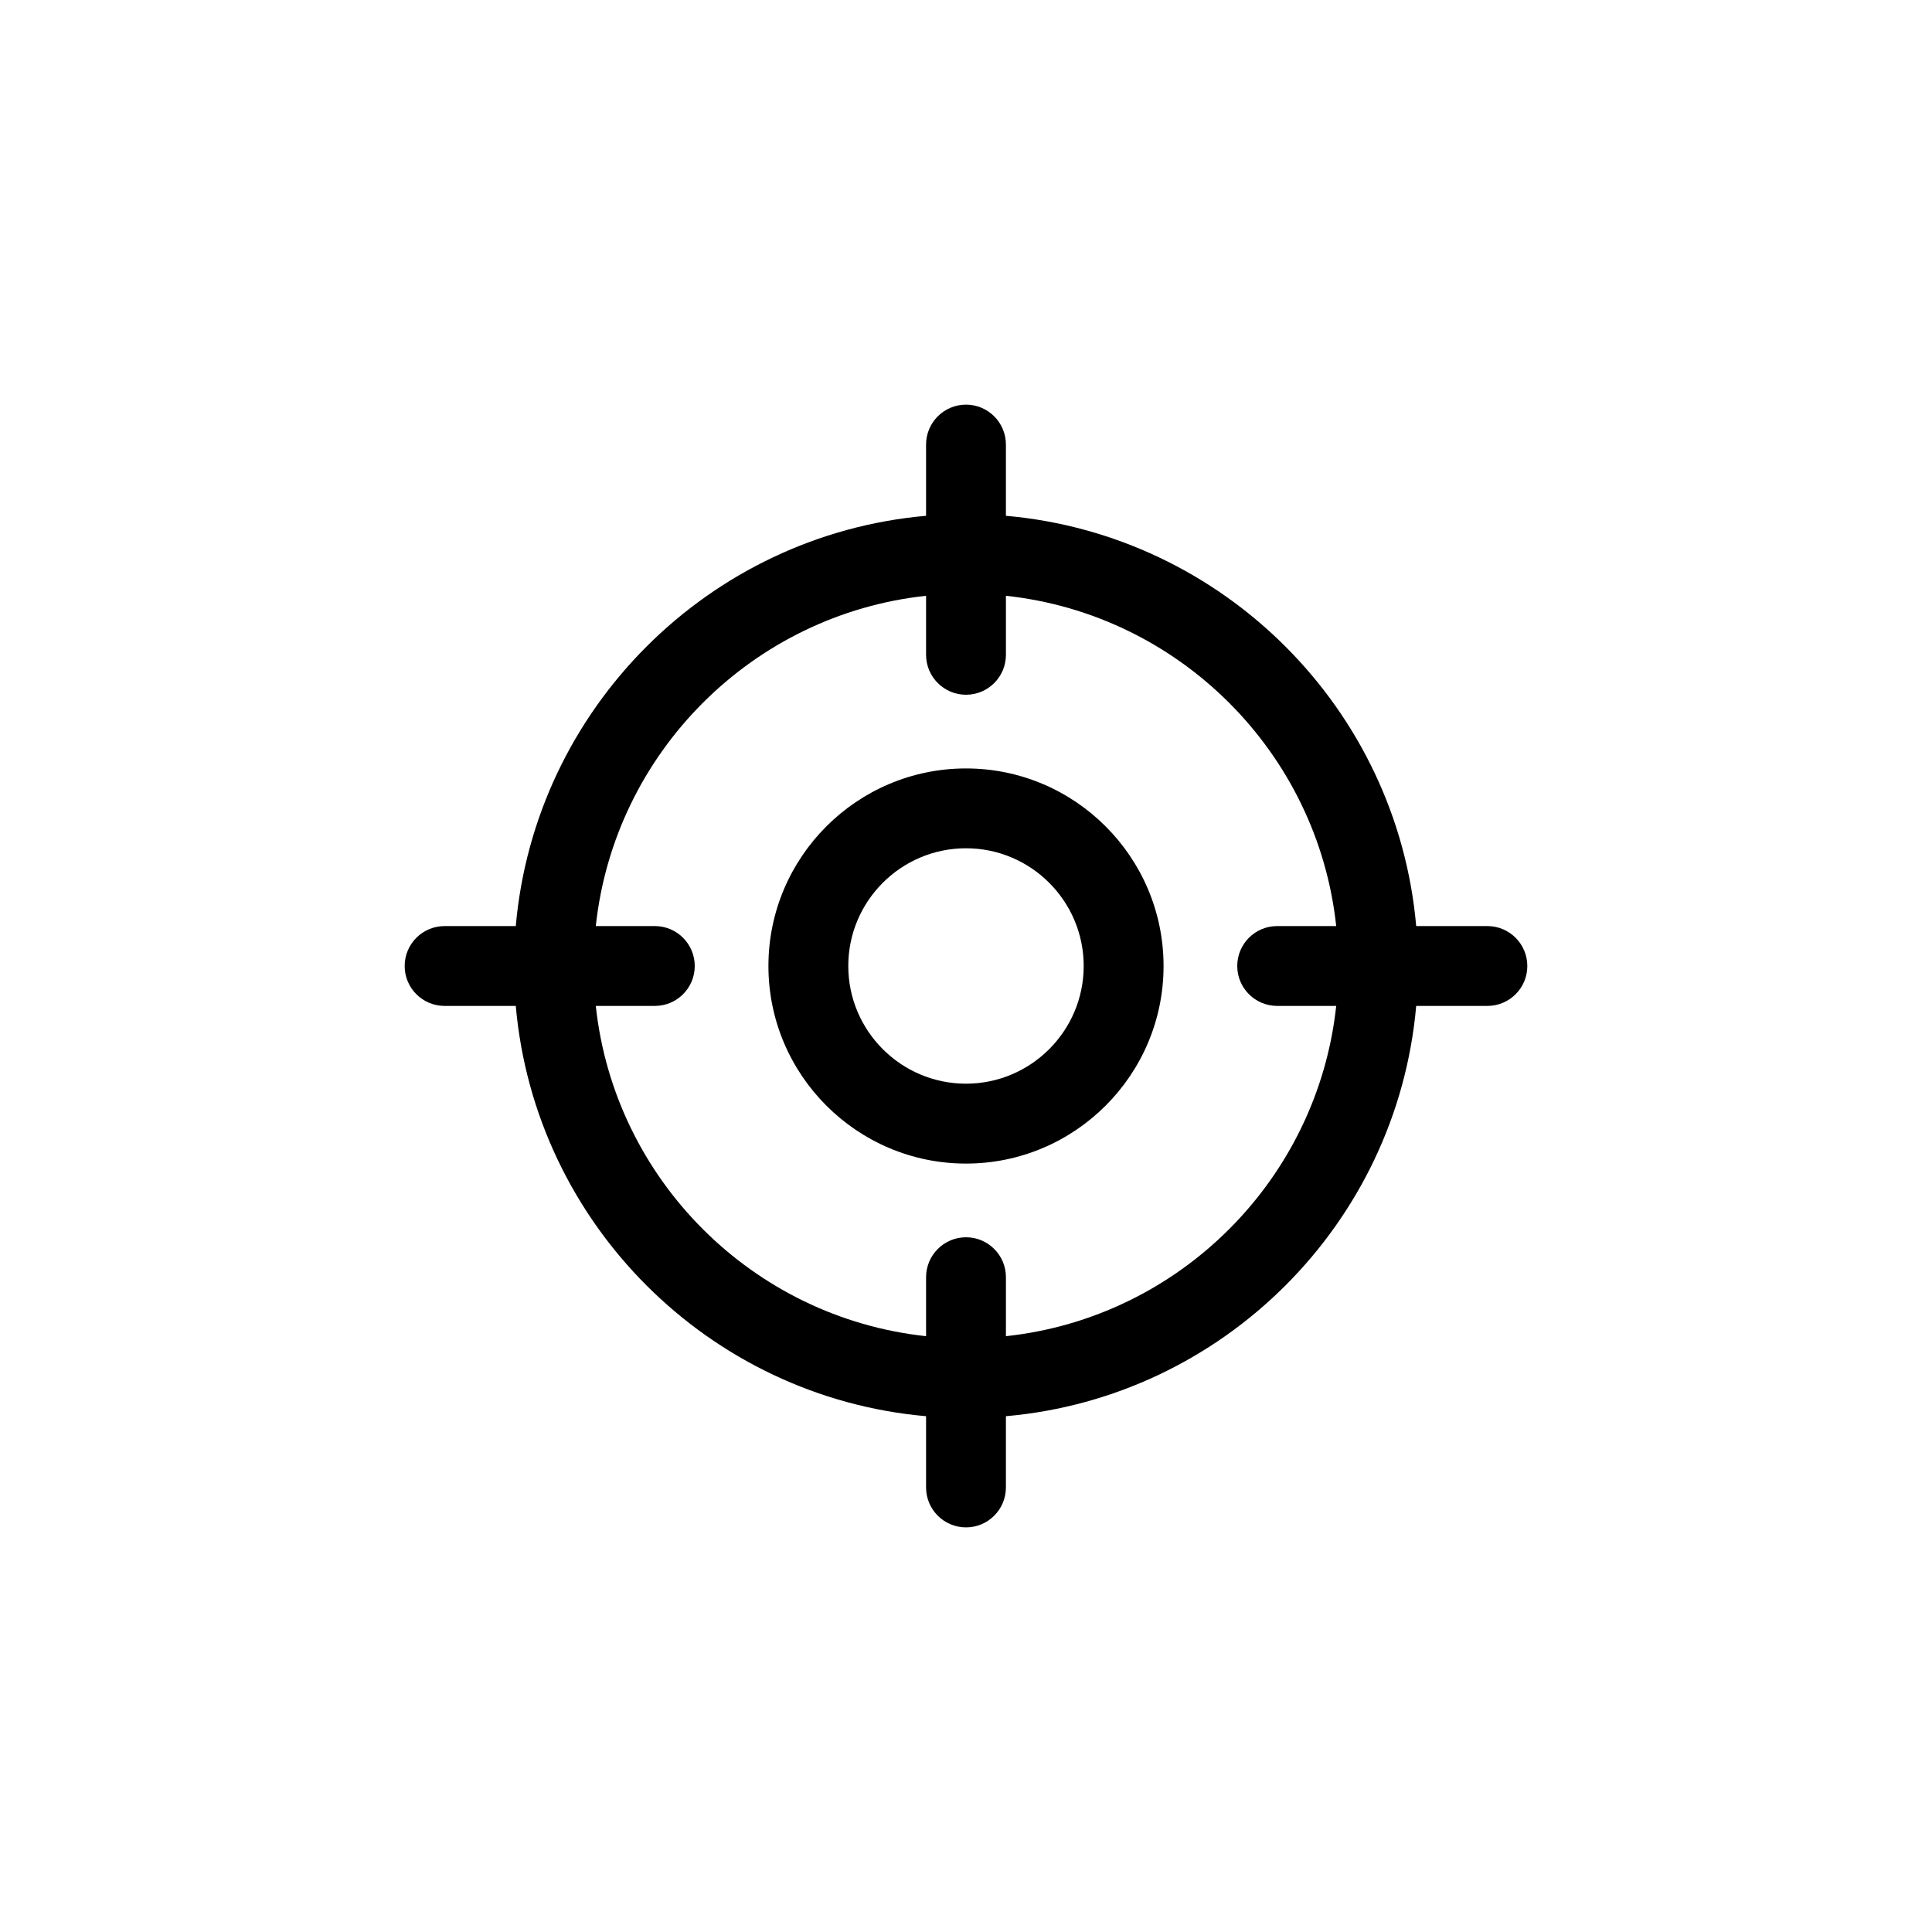 <?xml version="1.0" encoding="UTF-8"?>
<!-- Uploaded to: ICON Repo, www.iconrepo.com, Generator: ICON Repo Mixer Tools -->
<svg fill="#000000" width="800px" height="800px" version="1.1" viewBox="144 144 512 512" xmlns="http://www.w3.org/2000/svg">
 <g>
  <path d="m400 452.36c28.867 0 52.355-23.488 52.355-52.355 0-28.867-23.488-52.359-52.355-52.359s-52.359 23.488-52.359 52.359c0.004 28.863 23.488 52.355 52.359 52.355zm0-83.559c17.199 0 31.191 13.996 31.191 31.195 0 17.199-13.992 31.191-31.191 31.191s-31.195-13.992-31.195-31.191c-0.004-17.199 13.992-31.195 31.195-31.195z"/>
  <path d="m261.82 410.58h18.867c5.078 57.652 51.086 103.66 108.73 108.73v18.871c0 5.844 4.734 10.59 10.586 10.59 5.844 0 10.574-4.742 10.574-10.59v-18.871c57.652-5.07 103.66-51.082 108.73-108.73h18.871c5.836 0 10.578-4.731 10.578-10.574s-4.742-10.586-10.578-10.586h-18.871c-5.07-57.645-51.082-103.65-108.73-108.73v-18.871c0-5.84-4.731-10.586-10.574-10.586s-10.586 4.742-10.586 10.586v18.871c-57.645 5.078-103.65 51.086-108.73 108.73h-18.867c-5.84 0-10.578 4.734-10.578 10.586-0.004 5.84 4.738 10.574 10.578 10.574zm127.6-108.69v15.637c0 5.844 4.734 10.586 10.586 10.586 5.844 0 10.574-4.734 10.574-10.586v-15.637c45.984 4.934 82.598 41.551 87.527 87.527h-15.645c-5.836 0-10.578 4.734-10.578 10.586 0 5.844 4.742 10.574 10.578 10.574h15.645c-4.934 45.984-41.543 82.598-87.527 87.527v-15.637c0-5.836-4.731-10.578-10.574-10.578s-10.586 4.742-10.586 10.578v15.637c-45.977-4.934-82.594-41.543-87.527-87.527h15.645c5.84 0 10.578-4.731 10.578-10.574s-4.734-10.586-10.578-10.586h-15.645c4.934-45.977 41.551-82.594 87.527-87.527z"/>
 </g>
</svg>
